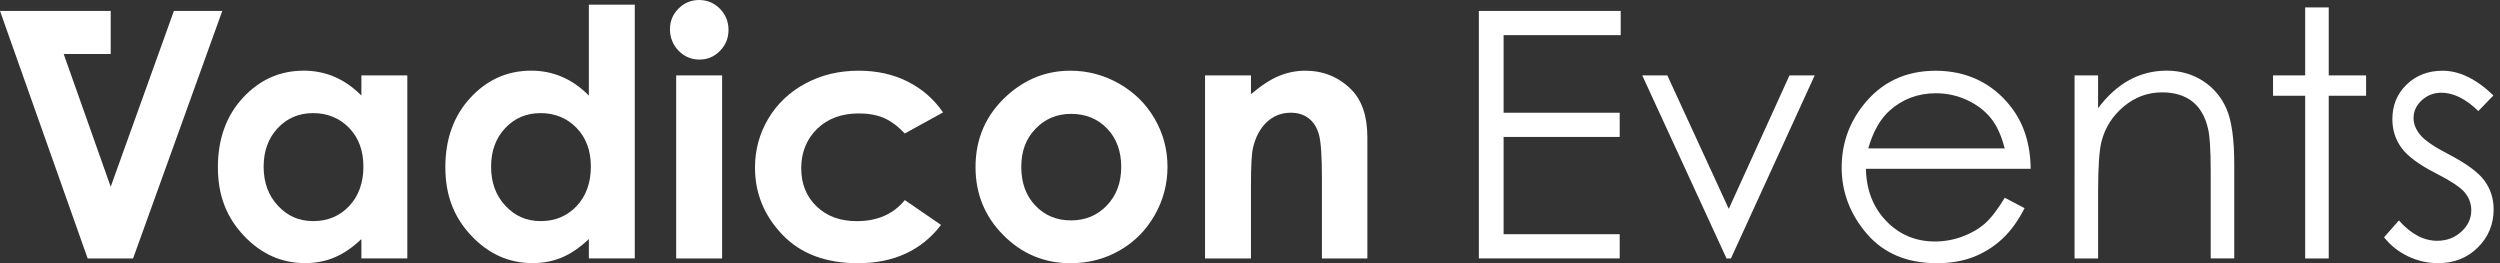 <?xml version="1.0" encoding="UTF-8"?>
<svg xmlns="http://www.w3.org/2000/svg" id="Layer_1" data-name="Layer 1" viewBox="0 0 570 60">
  <rect x="0" y="0" width="570" height="60" fill="#333333" stroke="none"/>
  <defs>
    <style>
      .cls-1 {
        fill: #fff;
      }
    </style>
  </defs>
  <g>
    <path class="cls-1" d="M82.4,21.79c-1.87-1.89-3.9-3.31-6.09-4.26-2.2-.94-4.55-1.42-7.05-1.42-5.44,0-10.06,2.06-13.87,6.18-3.81,4.12-5.71,9.4-5.71,15.84s1.97,11.41,5.9,15.59c3.93,4.18,8.6,6.27,13.99,6.27,2.4,0,4.63-.43,6.68-1.29,2.06-.86,4.11-2.26,6.15-4.2v4.41h10.47V17.19h-10.47v4.6Zm-2.79,25.19c-2.16,2.29-4.89,3.43-8.18,3.43s-5.87-1.16-8.05-3.49c-2.18-2.33-3.27-5.29-3.27-8.9s1.07-6.51,3.21-8.8c2.14-2.29,4.83-3.43,8.07-3.43s6.05,1.13,8.22,3.38c2.17,2.25,3.25,5.19,3.25,8.82s-1.08,6.71-3.25,9Z"></path>
    <path class="cls-1" d="M134.26,21.79c-1.87-1.89-3.9-3.31-6.09-4.26-2.2-.94-4.55-1.42-7.05-1.42-5.44,0-10.06,2.06-13.87,6.18-3.81,4.12-5.71,9.4-5.71,15.84s1.97,11.41,5.9,15.59c3.93,4.18,8.6,6.27,13.99,6.27,2.4,0,4.63-.43,6.68-1.29,2.06-.86,4.11-2.26,6.15-4.2v4.41h10.47V1.07h-10.47V21.79Zm-2.79,25.19c-2.16,2.29-4.89,3.43-8.18,3.43s-5.87-1.16-8.05-3.49c-2.18-2.33-3.27-5.29-3.27-8.9s1.07-6.51,3.21-8.8c2.14-2.29,4.83-3.43,8.07-3.43s6.05,1.13,8.22,3.38c2.17,2.25,3.25,5.19,3.25,8.82s-1.08,6.71-3.25,9Z"></path>
    <rect class="cls-1" x="154.17" y="17.19" width="10.47" height="41.74"></rect>
    <path class="cls-1" d="M159.41,0c-1.84,0-3.4,.65-4.71,1.96s-1.95,2.88-1.95,4.72,.66,3.55,1.97,4.89,2.9,2.01,4.76,2.01,3.37-.66,4.67-1.98c1.3-1.32,1.95-2.91,1.95-4.78s-.66-3.5-1.97-4.83c-1.31-1.33-2.89-1.99-4.73-1.99Z"></path>
    <path class="cls-1" d="M195.81,25.86c2.15,0,4.02,.33,5.63,1,1.6,.67,3.22,1.86,4.86,3.57l8.72-4.8c-2.1-3.04-4.8-5.39-8.09-7.04s-7.02-2.47-11.16-2.47c-4.48,0-8.52,.97-12.14,2.92-3.62,1.95-6.44,4.62-8.46,8.02-2.02,3.4-3.03,7.12-3.03,11.16,0,5.83,2.08,10.92,6.23,15.27,4.16,4.35,9.9,6.52,17.24,6.52,8.16,0,14.48-2.91,18.95-8.73l-8.26-5.66c-2.61,3.2-6.26,4.8-10.95,4.8-3.79,0-6.85-1.12-9.18-3.37-2.33-2.25-3.49-5.15-3.49-8.7s1.21-6.64,3.63-8.98,5.59-3.51,9.51-3.51Z"></path>
    <path class="cls-1" d="M255.16,19.07c-3.47-1.97-7.17-2.95-11.11-2.95-5.45,0-10.27,1.89-14.46,5.68-4.78,4.35-7.17,9.78-7.17,16.3,0,6.09,2.12,11.26,6.35,15.52,4.23,4.26,9.34,6.39,15.33,6.39,4.07,0,7.79-.97,11.16-2.9,3.38-1.93,6.04-4.61,8-8.04,1.96-3.43,2.93-7.11,2.93-11.05s-.97-7.56-2.92-10.93c-1.94-3.38-4.65-6.05-8.11-8.02Zm-2.79,27.77c-2.18,2.28-4.9,3.41-8.18,3.41s-5.99-1.12-8.13-3.38c-2.14-2.25-3.21-5.19-3.21-8.82s1.08-6.43,3.25-8.69c2.16-2.26,4.87-3.4,8.13-3.4s6.06,1.12,8.2,3.36c2.14,2.24,3.21,5.15,3.21,8.73s-1.09,6.51-3.27,8.79Z"></path>
    <path class="cls-1" d="M308.13,20.45c-2.89-2.89-6.4-4.33-10.54-4.33-2.02,0-3.99,.39-5.92,1.17-1.93,.78-4.08,2.18-6.45,4.18v-4.28h-10.47V58.93h10.47v-16.75c0-4.34,.15-7.16,.46-8.47,.59-2.5,1.64-4.46,3.16-5.88s3.34-2.13,5.45-2.13c1.63,0,3.01,.43,4.11,1.29,1.11,.86,1.89,2.1,2.33,3.74,.45,1.64,.67,4.94,.67,9.92v18.28h10.36V31.34c0-4.81-1.21-8.44-3.64-10.89Z"></path>
    <polygon class="cls-1" points="39.65 2.49 25.24 42.58 14.52 12.31 25.24 12.31 25.24 2.49 11.04 2.49 6.76 2.49 0 2.49 19.99 58.93 30.34 58.93 50.68 2.49 39.65 2.49"></polygon>
  </g>
  <path class="cls-1" d="M337.18,2.49h32.34v5.52h-26.7V25.7h26.47v5.52h-26.47v22.17h26.47v5.52h-32.11V2.49Z"></path>
  <path class="cls-1" d="M374.43,17.19h5.72l14.01,30.43,13.84-30.43h5.75l-19.1,41.74h-1l-19.22-41.74Z"></path>
  <path class="cls-1" d="M457.07,45.08l4.53,2.38c-1.48,2.92-3.2,5.27-5.15,7.06-1.94,1.79-4.13,3.15-6.56,4.09-2.43,.93-5.19,1.4-8.26,1.4-6.81,0-12.13-2.23-15.97-6.69-3.84-4.46-5.76-9.51-5.76-15.13,0-5.29,1.62-10.01,4.88-14.16,4.12-5.27,9.64-7.9,16.55-7.9s12.8,2.7,17.05,8.09c3.02,3.81,4.56,8.57,4.61,14.27h-37.56c.1,4.85,1.65,8.82,4.65,11.92,3,3.1,6.69,4.65,11.1,4.65,2.13,0,4.19-.37,6.2-1.11,2.01-.74,3.72-1.72,5.13-2.94,1.41-1.22,2.93-3.2,4.57-5.92Zm0-11.24c-.72-2.86-1.76-5.15-3.13-6.87-1.37-1.71-3.18-3.09-5.43-4.14-2.25-1.05-4.62-1.57-7.11-1.57-4.1,0-7.62,1.32-10.56,3.95-2.15,1.92-3.78,4.8-4.88,8.63h31.11Z"></path>
  <path class="cls-1" d="M472.99,17.19h5.37v7.48c2.15-2.86,4.53-5.01,7.14-6.43s5.45-2.13,8.52-2.13,5.89,.79,8.31,2.38c2.42,1.59,4.2,3.72,5.35,6.41s1.73,6.87,1.73,12.54v21.48h-5.37v-19.91c0-4.81-.2-8.02-.6-9.63-.62-2.76-1.82-4.84-3.58-6.23-1.76-1.39-4.07-2.09-6.91-2.09-3.25,0-6.16,1.07-8.73,3.22-2.57,2.15-4.26,4.81-5.08,7.98-.51,2.07-.77,5.86-.77,11.36v15.31h-5.37V17.19Z"></path>
  <path class="cls-1" d="M525.58,1.69h5.37v15.5h8.52v4.64h-8.52V58.93h-5.37V21.83h-7.33v-4.64h7.33V1.69Z"></path>
  <path class="cls-1" d="M568.51,21.75l-3.45,3.57c-2.87-2.79-5.68-4.18-8.42-4.18-1.74,0-3.24,.58-4.48,1.73-1.25,1.15-1.87,2.49-1.87,4.03,0,1.36,.51,2.65,1.54,3.87,1.03,1.25,3.18,2.72,6.46,4.41,4,2.07,6.72,4.07,8.15,5.98,1.41,1.94,2.11,4.13,2.11,6.56,0,3.43-1.21,6.33-3.61,8.71-2.41,2.38-5.42,3.57-9.03,3.57-2.41,0-4.71-.52-6.9-1.57s-4-2.49-5.44-4.33l3.38-3.84c2.74,3.09,5.65,4.64,8.73,4.64,2.15,0,3.99-.69,5.5-2.07,1.51-1.38,2.27-3,2.27-4.87,0-1.53-.5-2.9-1.5-4.1-1-1.18-3.25-2.66-6.76-4.45-3.77-1.94-6.33-3.86-7.69-5.75-1.36-1.89-2.04-4.05-2.04-6.48,0-3.17,1.08-5.81,3.25-7.9,2.16-2.1,4.9-3.15,8.2-3.15,3.84,0,7.71,1.88,11.6,5.64Z"></path>
</svg>

